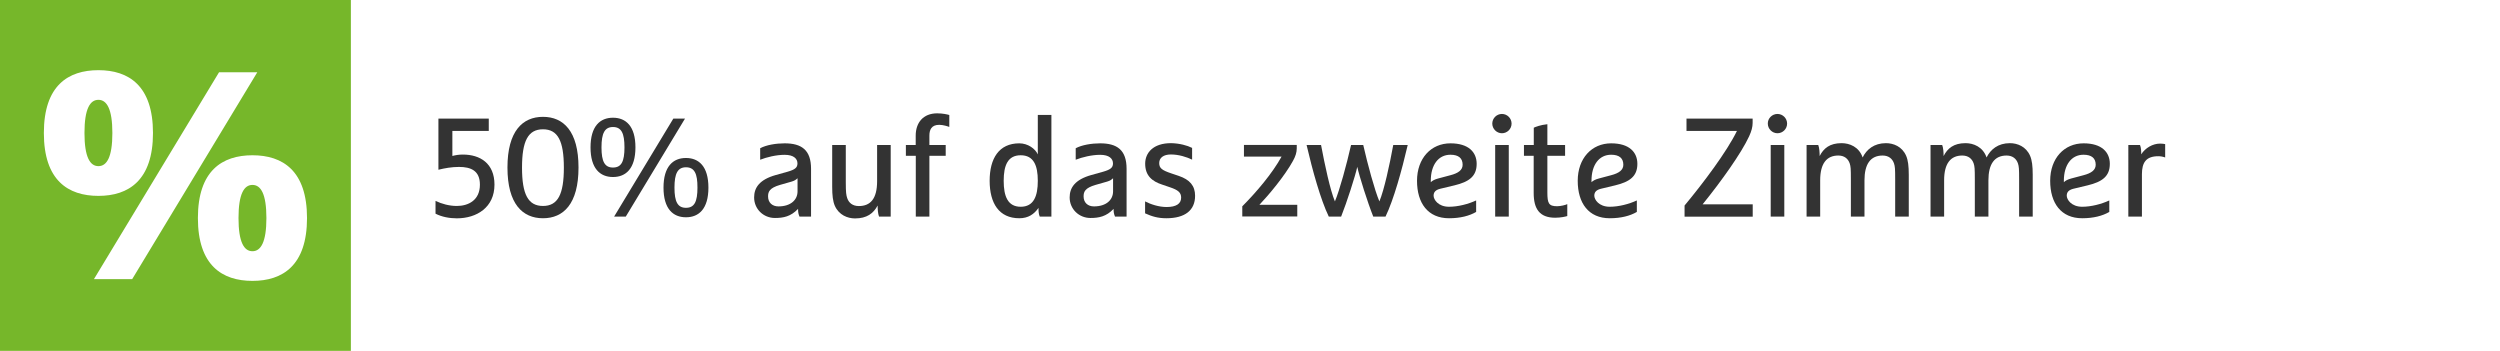 <?xml version="1.0" encoding="utf-8"?>
<!-- Generator: Adobe Illustrator 24.1.0, SVG Export Plug-In . SVG Version: 6.00 Build 0)  -->
<svg version="1.1" id="Ebene_1" xmlns="http://www.w3.org/2000/svg" xmlns:xlink="http://www.w3.org/1999/xlink" x="0px" y="0px"
	 viewBox="0 0 285 40" style="enable-background:new 0 0 285 40;" xml:space="preserve">
<style type="text/css">
	.st0{fill:#FFFFFF;}
	.st1{fill:#76B72A;}
	.st2{fill:#333333;}
</style>
<rect class="st0" width="285" height="40"/>
<rect class="st1" width="40" height="40"/>
<g>
	<path class="st2" d="M49.97,13.52h5.75v1.41h-4.15v2.85c0.38-0.1,0.75-0.16,1.2-0.16c1.95,0,3.6,0.99,3.6,3.43
		c0,2.59-2.02,3.84-4.29,3.84c-0.83,0-1.71-0.16-2.43-0.53V22.9c0.69,0.34,1.58,0.58,2.42,0.58c1.31,0,2.64-0.64,2.64-2.43
		c0-1.6-1.04-2.02-2.38-2.02c-0.83,0-1.62,0.14-2.35,0.32V13.52z"/>
	<path class="st2" d="M61.9,24.88c-2.32,0-4.05-1.62-4.05-5.78s1.73-5.78,4.05-5.78c2.32,0,4.05,1.62,4.05,5.78
		S64.22,24.88,61.9,24.88z M61.9,14.74c-1.7,0-2.39,1.33-2.39,4.37c0,3.04,0.69,4.37,2.39,4.37c1.7,0,2.38-1.33,2.38-4.37
		C64.28,16.06,63.59,14.74,61.9,14.74z"/>
	<path class="st2" d="M69.88,20.18c-1.47,0-2.56-0.96-2.56-3.38s1.09-3.38,2.56-3.38s2.56,0.96,2.56,3.38S71.35,20.18,69.88,20.18z
		 M69.88,14.48c-0.94,0-1.31,0.7-1.31,2.32s0.37,2.3,1.31,2.3c0.96,0,1.31-0.69,1.31-2.3S70.84,14.48,69.88,14.48z M76.76,13.52
		h1.33l-6.75,11.17h-1.33L76.76,13.52z M78.2,24.77c-1.47,0-2.56-0.96-2.56-3.38c0-2.42,1.09-3.38,2.56-3.38
		c1.47,0,2.56,0.96,2.56,3.38C80.76,23.81,79.67,24.77,78.2,24.77z M78.2,19.07c-0.94,0-1.31,0.7-1.31,2.32
		c0,1.62,0.37,2.3,1.31,2.3c0.96,0,1.31-0.69,1.31-2.3C79.52,19.78,79.16,19.07,78.2,19.07z"/>
	<path class="st2" d="M92.47,24.69h-1.33c-0.13-0.32-0.16-0.5-0.16-0.88c-0.83,0.88-1.68,1.04-2.64,1.04
		c-1.31,0-2.37-1.02-2.37-2.34c0-1.1,0.59-2.03,2.48-2.56l1.36-0.38c0.82-0.24,1.1-0.46,1.1-0.94c0-0.54-0.43-0.98-1.46-0.98
		c-0.96,0-2.05,0.27-2.79,0.56V16.9c0.7-0.38,1.82-0.56,2.79-0.56c1.92,0,3.01,0.75,3.01,2.9V24.69z M90.92,20.32
		c-0.18,0.16-0.3,0.27-0.67,0.38l-1.33,0.38c-1.2,0.35-1.36,0.78-1.36,1.31c0,0.71,0.48,1.14,1.18,1.14c1.41,0,2.18-0.75,2.18-1.71
		V20.32z"/>
	<path class="st2" d="M95.17,23.46c-0.22-0.51-0.3-1.18-0.3-2.16v-4.77h1.55v4.24c0,1.22,0.05,1.46,0.16,1.81
		c0.18,0.54,0.61,0.91,1.33,0.91c1.31,0,2.08-0.82,2.08-2.83v-4.13h1.55v8.16h-1.33c-0.13-0.32-0.16-0.88-0.16-1.26
		c-0.48,0.9-1.23,1.47-2.58,1.47C96.63,24.9,95.64,24.52,95.17,23.46z"/>
	<path class="st2" d="M104.39,17.76h-1.12v-1.23h1.12v-1.07c0-1.47,0.85-2.54,2.45-2.54c0.64,0,1.18,0.13,1.38,0.19v1.36
		c-0.16-0.06-0.7-0.24-1.15-0.24c-0.9,0-1.12,0.59-1.12,1.23v1.07h1.86v1.23h-1.86v6.93h-1.55V17.76z"/>
	<path class="st2" d="M119.86,24.69h-1.33c-0.13-0.32-0.14-0.61-0.14-0.99c-0.5,0.72-1.17,1.18-2.19,1.18
		c-2.31,0-3.38-1.71-3.38-4.27s1.07-4.27,3.38-4.27c0.99,0,1.82,0.62,2.11,1.26v-4.5h1.55V24.69z M116.36,17.7
		c-1.47,0-1.94,1.15-1.94,2.91c0,1.76,0.46,2.96,1.94,2.96s1.95-1.2,1.95-2.96C118.31,18.85,117.83,17.7,116.36,17.7z"/>
	<path class="st2" d="M128.44,24.69h-1.33c-0.13-0.32-0.16-0.5-0.16-0.88c-0.83,0.88-1.68,1.04-2.64,1.04
		c-1.31,0-2.37-1.02-2.37-2.34c0-1.1,0.59-2.03,2.48-2.56l1.36-0.38c0.82-0.24,1.1-0.46,1.1-0.94c0-0.54-0.43-0.98-1.46-0.98
		c-0.96,0-2.05,0.27-2.79,0.56V16.9c0.7-0.38,1.83-0.56,2.79-0.56c1.92,0,3.01,0.75,3.01,2.9V24.69z M126.89,20.32
		c-0.18,0.16-0.3,0.27-0.67,0.38l-1.33,0.38c-1.2,0.35-1.36,0.78-1.36,1.31c0,0.71,0.48,1.14,1.18,1.14c1.41,0,2.18-0.75,2.18-1.71
		V20.32z"/>
	<path class="st2" d="M135.9,16.86v1.34c-0.61-0.3-1.52-0.59-2.42-0.59c-0.83,0-1.33,0.37-1.33,0.98c0,0.58,0.32,0.82,1.36,1.17
		l0.86,0.29c1.28,0.43,1.87,1.14,1.87,2.27c0,1.65-1.14,2.56-3.28,2.56c-0.96,0-1.65-0.21-2.42-0.56v-1.36
		c0.61,0.32,1.55,0.64,2.45,0.64c1.09,0,1.66-0.37,1.66-1.07c0-0.58-0.34-0.87-1.3-1.19l-0.85-0.29c-1.18-0.38-1.95-1.04-1.95-2.39
		c0-1.23,0.9-2.34,2.95-2.34C134.47,16.34,135.35,16.58,135.9,16.86z"/>
	<path class="st2" d="M141.62,24.69v-1.17c1.62-1.63,3.41-3.73,4.48-5.67h-4.29v-1.33h6.02v0.4c0,0.45-0.14,0.9-0.43,1.42
		c-0.93,1.7-2.77,3.9-3.83,5.01h4.32v1.33H141.62z"/>
	<path class="st2" d="M156.55,24.69c-0.64-1.6-1.6-4.64-1.82-5.67c-0.22,1.02-1.2,4.07-1.84,5.67h-1.41
		c-0.93-1.92-1.86-5.28-2.53-8.16h1.65c0.42,2.24,1.04,5.15,1.58,6.43c0.54-1.28,1.33-4.19,1.84-6.43h1.39
		c0.51,2.24,1.3,5.15,1.84,6.43c0.54-1.28,1.17-4.19,1.58-6.43h1.65c-0.67,2.88-1.6,6.24-2.53,8.16H156.55z"/>
	<path class="st2" d="M164.18,21.52c-0.51,0.13-0.75,0.37-0.75,0.79c0,0.43,0.51,1.26,1.76,1.26c1.02,0,2.19-0.3,3.09-0.72v1.31
		c-0.77,0.45-1.81,0.72-3.09,0.72c-2.4,0-3.65-1.71-3.65-4.27s1.6-4.27,3.81-4.27c2.08,0,2.99,1.02,2.99,2.34
		c0,1.41-0.86,2.05-2.53,2.45L164.18,21.52z M163.11,20.77c0.18-0.18,0.46-0.32,0.83-0.42l1.39-0.37c0.94-0.24,1.41-0.61,1.41-1.2
		c0-0.74-0.46-1.14-1.39-1.14c-1.38,0-2.24,1.17-2.24,2.96V20.77z"/>
	<path class="st2" d="M171.22,12.99c0.61,0,1.1,0.5,1.1,1.1c0,0.61-0.5,1.1-1.1,1.1s-1.1-0.5-1.1-1.1
		C170.12,13.49,170.61,12.99,171.22,12.99z M170.45,16.53H172v8.16h-1.55V16.53z"/>
	<path class="st2" d="M174.85,17.76h-1.12v-1.23h1.12v-1.97c0.16-0.08,0.75-0.32,1.55-0.4v2.37h2.02v1.23h-2.02v4.18
		c0,1.25,0.16,1.57,1.12,1.57c0.38,0,0.96-0.14,1.15-0.24v1.36c-0.19,0.06-0.74,0.19-1.38,0.19c-1.79,0-2.45-1.02-2.45-2.82V17.76z"
		/>
	<path class="st2" d="M182.5,21.52c-0.51,0.13-0.75,0.37-0.75,0.79c0,0.43,0.51,1.26,1.76,1.26c1.02,0,2.19-0.3,3.09-0.72v1.31
		c-0.77,0.45-1.81,0.72-3.09,0.72c-2.4,0-3.65-1.71-3.65-4.27s1.6-4.27,3.81-4.27c2.08,0,2.99,1.02,2.99,2.34
		c0,1.41-0.86,2.05-2.53,2.45L182.5,21.52z M181.43,20.77c0.18-0.18,0.46-0.32,0.83-0.42l1.39-0.37c0.94-0.24,1.41-0.61,1.41-1.2
		c0-0.74-0.46-1.14-1.39-1.14c-1.38,0-2.24,1.17-2.24,2.96V20.77z"/>
	<path class="st2" d="M192.04,24.69v-1.26c2.18-2.62,4.83-6.16,5.97-8.5h-5.75v-1.41h7.54v0.5c0,0.45-0.13,0.93-0.4,1.52
		c-0.9,1.94-3.15,5.09-5.3,7.75h5.71v1.41H192.04z"/>
	<path class="st2" d="M202.63,12.99c0.61,0,1.1,0.5,1.1,1.1c0,0.61-0.5,1.1-1.1,1.1s-1.1-0.5-1.1-1.1
		C201.52,13.49,202.02,12.99,202.63,12.99z M201.86,16.53h1.55v8.16h-1.55V16.53z"/>
	<path class="st2" d="M212.34,17.95c0.45-0.91,1.3-1.63,2.66-1.63c0.85,0,1.84,0.38,2.3,1.44c0.22,0.51,0.3,1.18,0.3,2.16v4.77
		h-1.55v-4.24c0-1.22-0.02-1.46-0.13-1.81c-0.18-0.54-0.61-0.91-1.3-0.91c-1.39,0-2.07,0.98-2.07,2.83v4.13h-1.55v-4.24
		c0-1.22-0.02-1.46-0.13-1.81c-0.18-0.54-0.61-0.91-1.3-0.91c-1.33,0-2.07,0.9-2.07,2.83v4.13h-1.55v-8.16h1.33
		c0.13,0.32,0.16,0.88,0.16,1.26c0.45-0.88,1.15-1.47,2.5-1.47C210.85,16.32,211.93,16.74,212.34,17.95z"/>
	<path class="st2" d="M226.47,17.95c0.45-0.91,1.3-1.63,2.66-1.63c0.85,0,1.84,0.38,2.3,1.44c0.22,0.51,0.3,1.18,0.3,2.16v4.77
		h-1.55v-4.24c0-1.22-0.02-1.46-0.13-1.81c-0.18-0.54-0.61-0.91-1.3-0.91c-1.39,0-2.07,0.98-2.07,2.83v4.13h-1.55v-4.24
		c0-1.22-0.02-1.46-0.13-1.81c-0.18-0.54-0.61-0.91-1.3-0.91c-1.33,0-2.07,0.9-2.07,2.83v4.13h-1.55v-8.16h1.33
		c0.13,0.32,0.16,0.88,0.16,1.26c0.45-0.88,1.15-1.47,2.5-1.47C224.98,16.32,226.05,16.74,226.47,17.95z"/>
	<path class="st2" d="M236.36,21.52c-0.51,0.13-0.75,0.37-0.75,0.79c0,0.43,0.51,1.26,1.76,1.26c1.02,0,2.19-0.3,3.09-0.72v1.31
		c-0.77,0.45-1.81,0.72-3.09,0.72c-2.4,0-3.65-1.71-3.65-4.27s1.6-4.27,3.81-4.27c2.08,0,2.99,1.02,2.99,2.34
		c0,1.41-0.86,2.05-2.53,2.45L236.36,21.52z M235.28,20.77c0.18-0.18,0.46-0.32,0.83-0.42l1.39-0.37c0.94-0.24,1.41-0.61,1.41-1.2
		c0-0.74-0.46-1.14-1.39-1.14c-1.38,0-2.24,1.17-2.24,2.96V20.77z"/>
	<path class="st2" d="M242.63,16.53h1.33c0.13,0.32,0.14,0.67,0.14,1.06c0.46-0.72,1.31-1.22,2.15-1.22c0.26,0,0.45,0.03,0.58,0.06
		v1.52c-0.29-0.1-0.53-0.14-0.79-0.14c-1.39,0-1.86,0.72-1.86,2.05v4.83h-1.55V16.53z"/>
</g>
<g>
	<path class="st0" d="M11.22,22.33C7.77,22.33,5,20.57,5,15.16S7.77,8,11.22,8s6.22,1.76,6.22,7.16S14.66,22.33,11.22,22.33z
		 M11.22,11.38c-0.95,0-1.59,1.01-1.59,3.78s0.64,3.78,1.59,3.78c0.95,0,1.59-1.01,1.59-3.78S12.16,11.38,11.22,11.38z M24.97,8.24
		h4.36L15.07,31.82h-4.36L24.97,8.24z M28.78,32.02c-3.45,0-6.22-1.76-6.22-7.16s2.77-7.16,6.22-7.16c3.45,0,6.22,1.76,6.22,7.16
		S32.23,32.02,28.78,32.02z M28.78,21.08c-0.95,0-1.59,1.01-1.59,3.78s0.64,3.78,1.59,3.78c0.94,0,1.59-1.01,1.59-3.78
		S29.73,21.08,28.78,21.08z"/>
</g>
</svg>
